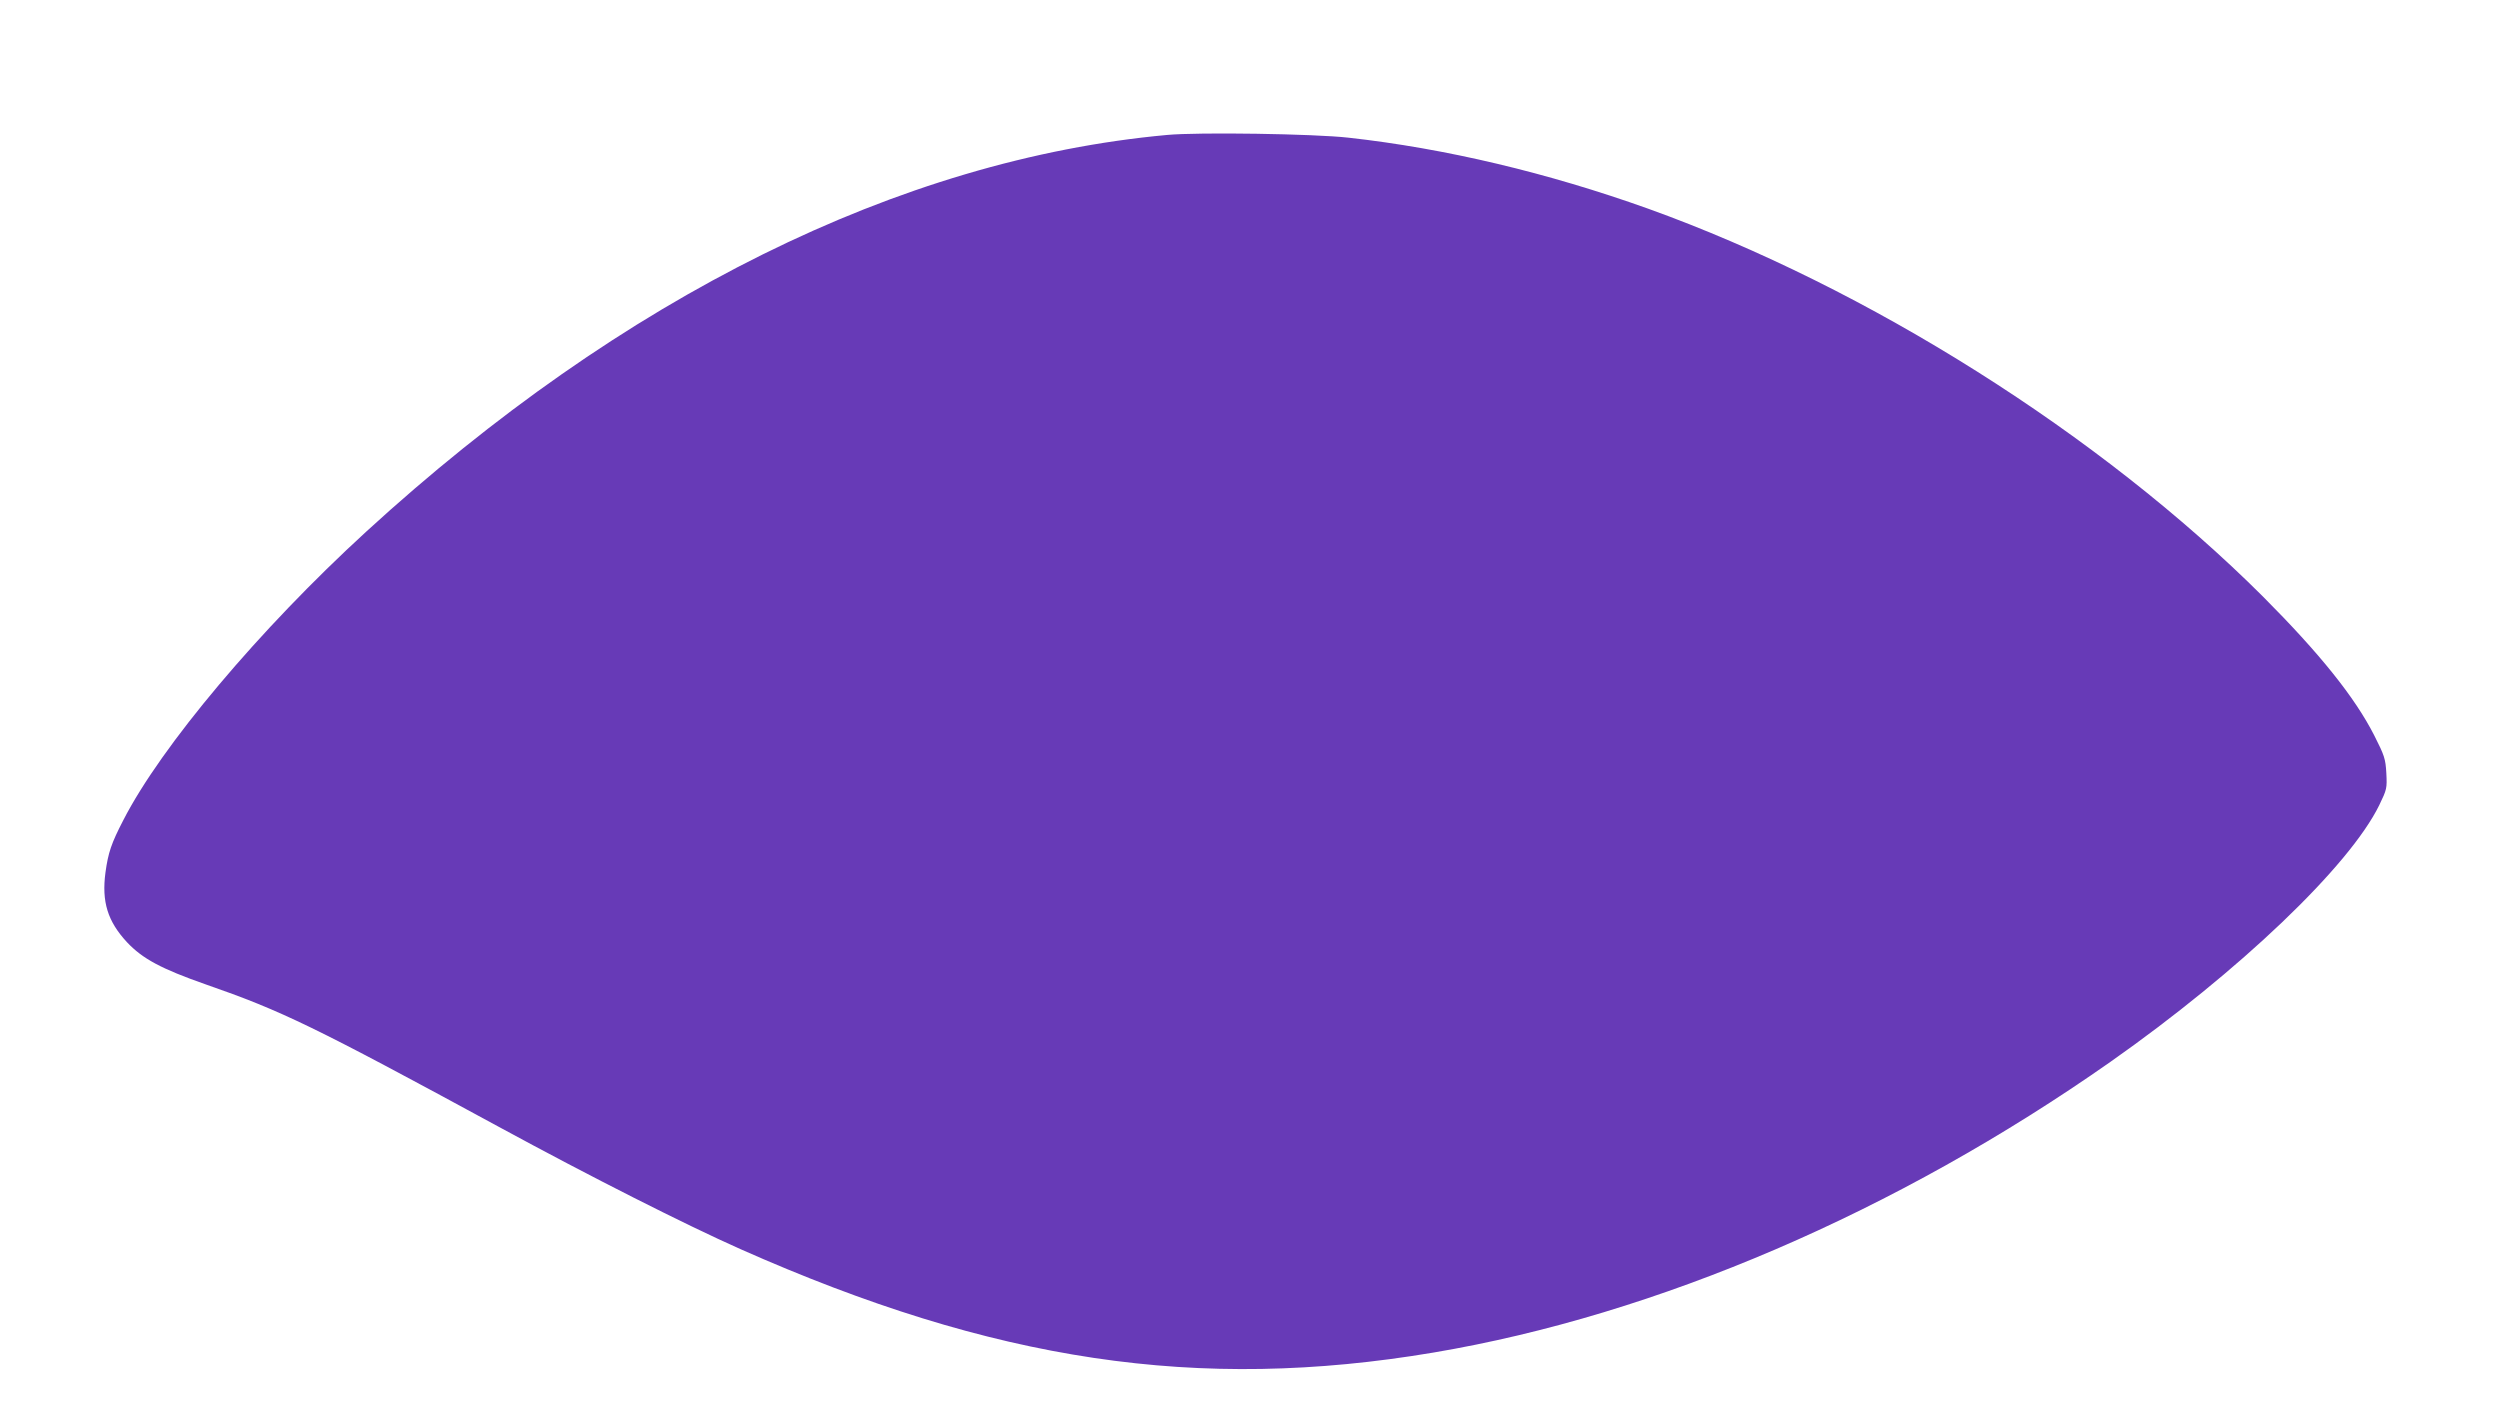 <?xml version="1.0" standalone="no"?>
<!DOCTYPE svg PUBLIC "-//W3C//DTD SVG 20010904//EN"
 "http://www.w3.org/TR/2001/REC-SVG-20010904/DTD/svg10.dtd">
<svg version="1.0" xmlns="http://www.w3.org/2000/svg"
 width="1280pt" height="727pt" viewBox="0 0 1280 727"
 preserveAspectRatio="xMidYMid meet">
<g transform="translate(0,727) scale(0.1,-0.1)"
fill="#673ab7" stroke="none">
<path d="M5975 6579 c-1366 -125 -2787 -829 -4100 -2031 -546 -500 -1050
-1099 -1244 -1478 -61 -118 -77 -165 -91 -267 -20 -150 11 -250 110 -357 80
-85 175 -136 403 -216 391 -136 552 -214 1502 -730 471 -256 954 -500 1235
-625 1300 -577 2344 -733 3550 -530 1144 193 2370 720 3465 1488 660 464 1224
1002 1377 1315 39 81 40 86 36 164 -4 73 -10 90 -61 191 -100 197 -280 421
-571 713 -831 829 -2023 1581 -3146 1985 -517 185 -1040 309 -1535 364 -175
20 -772 29 -930 14z"/>
</g>
</svg>

